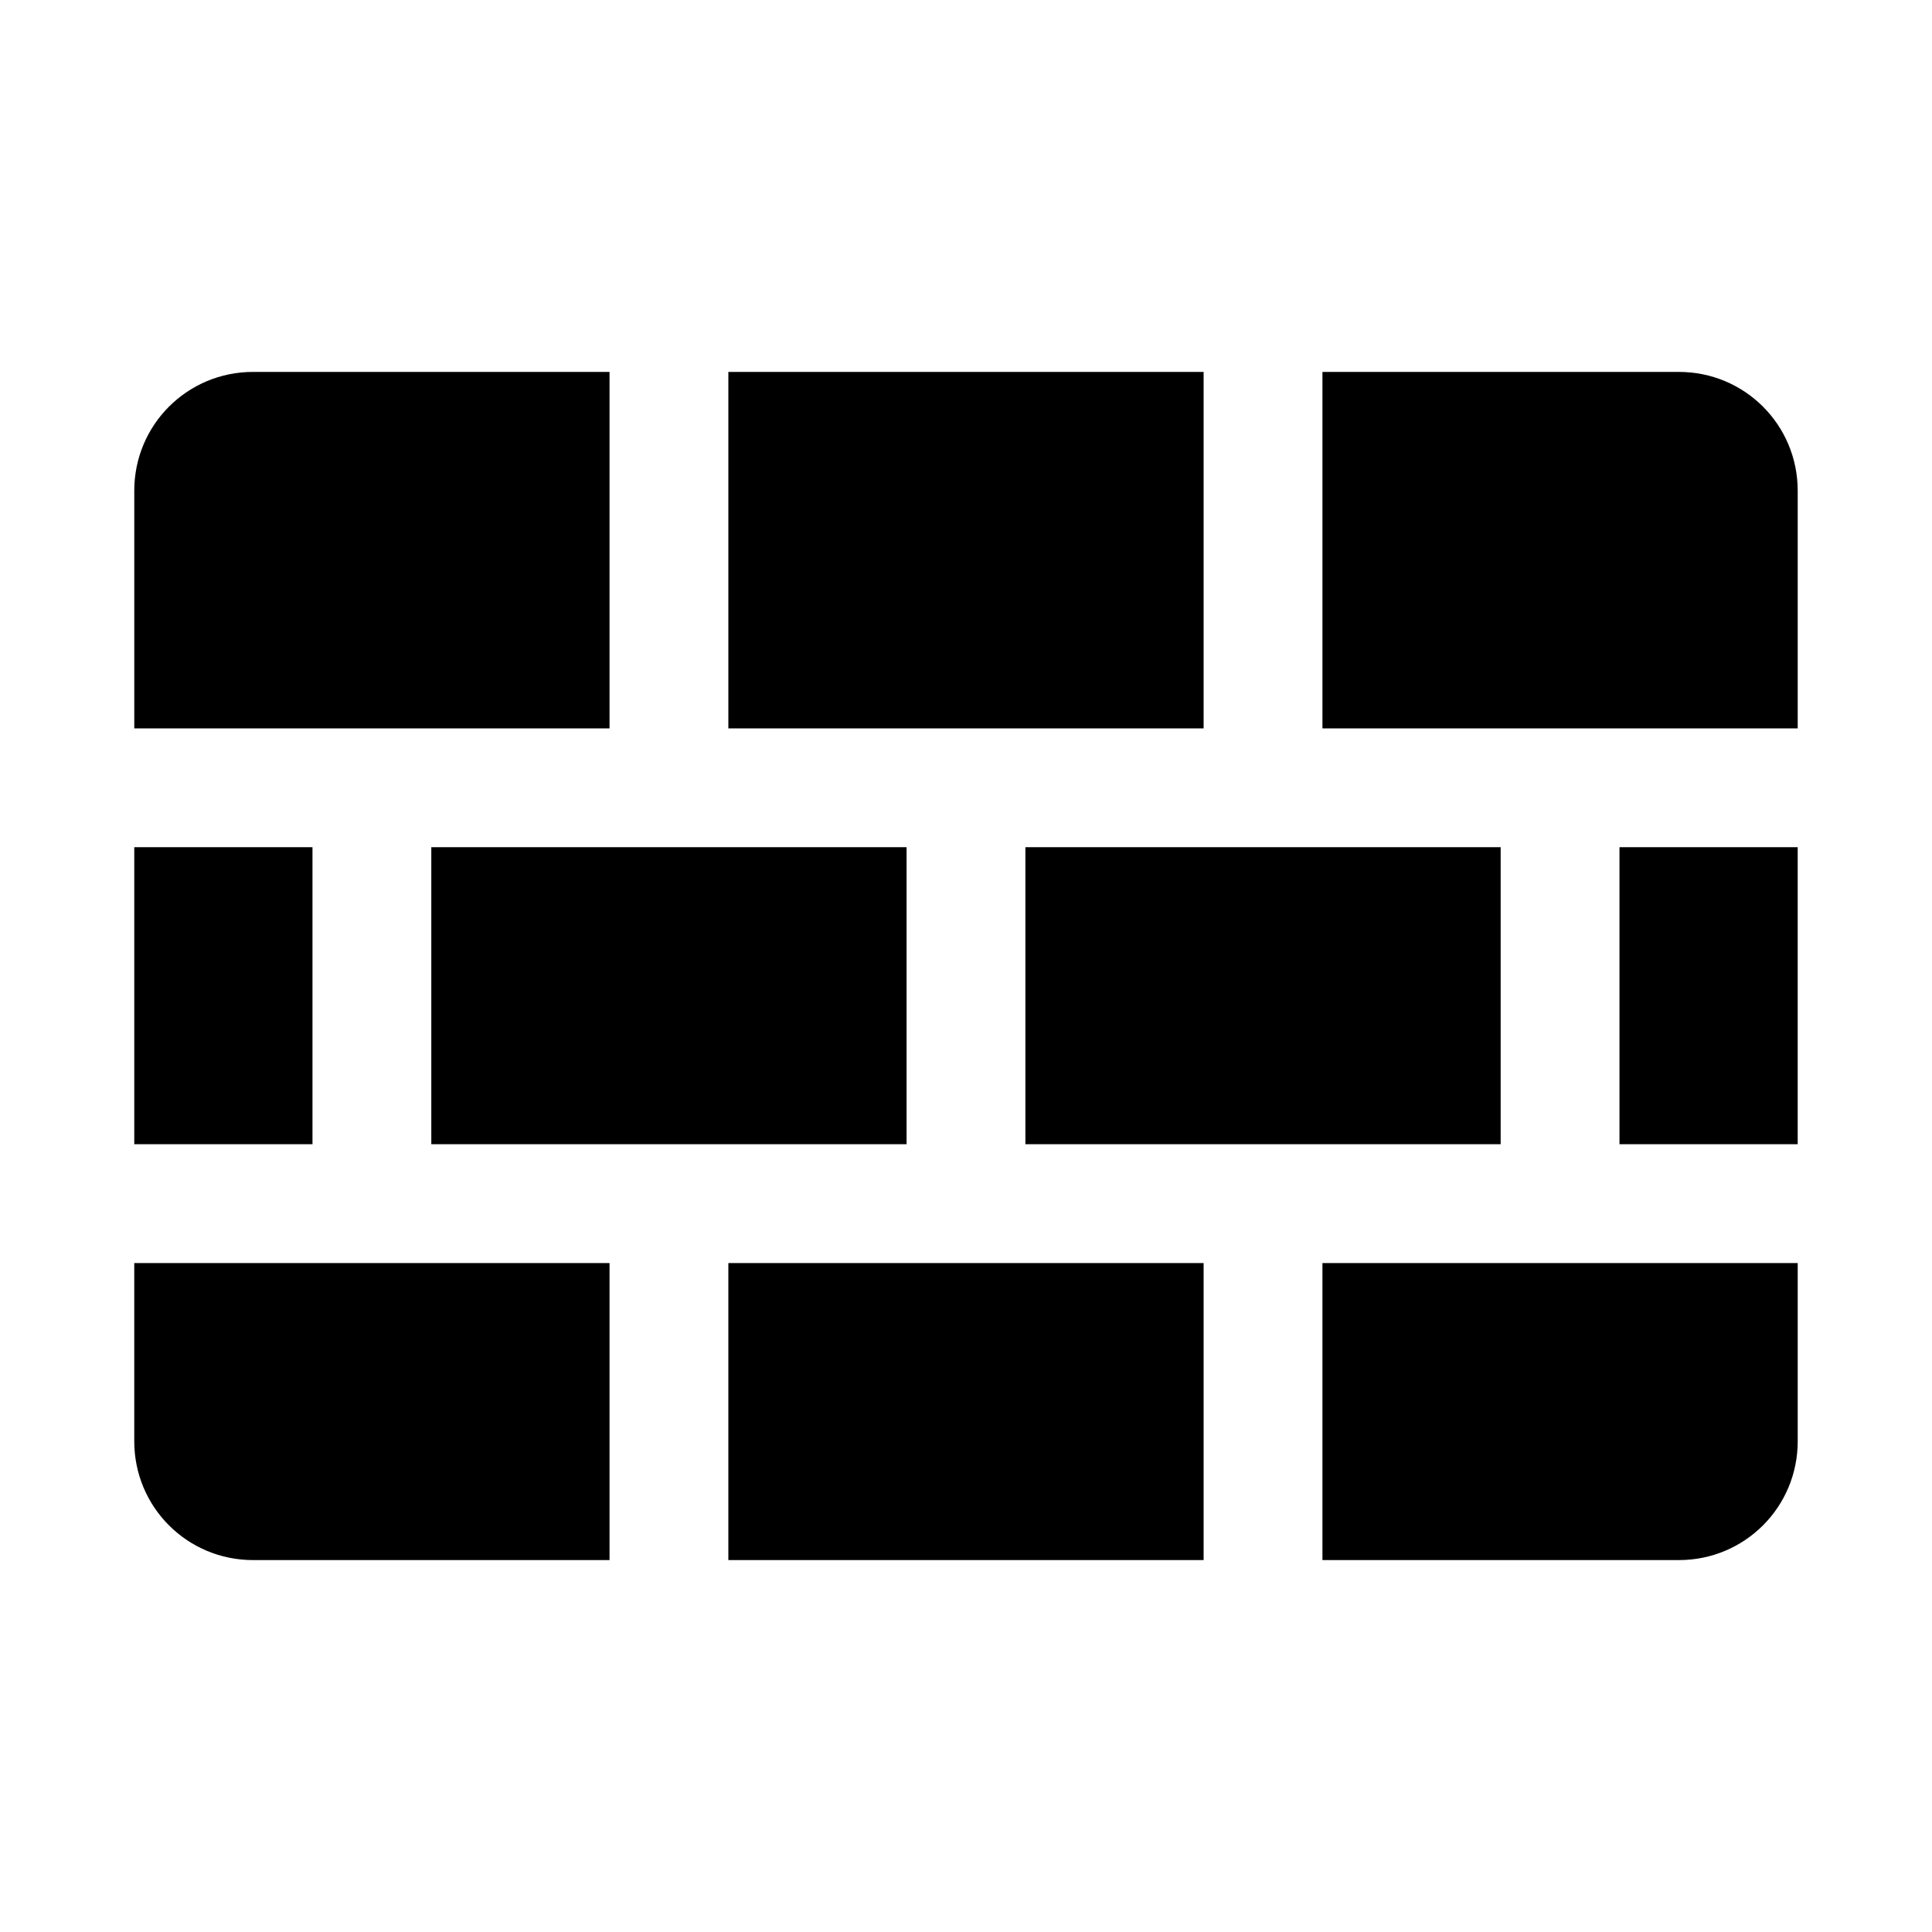 <?xml version="1.0" encoding="UTF-8"?>
<!-- Uploaded to: SVG Repo, www.svgrepo.com, Generator: SVG Repo Mixer Tools -->
<svg fill="#000000" width="800px" height="800px" version="1.1" viewBox="144 144 512 512" xmlns="http://www.w3.org/2000/svg">
 <path d="m211.07 242.56c-17.445 0-31.488 14.043-31.488 31.488v62.977h125.95v-94.465zm125.95 0v94.465h125.95v-94.465zm157.44 0v94.465h125.95v-62.977c0-17.445-14.043-31.488-31.488-31.488zm-314.88 125.95v78.719h47.23v-78.719zm78.719 0v78.719h125.95v-78.719zm157.44 0v78.719h125.95v-78.719zm157.44 0v78.719h47.23v-78.719zm-393.6 110.21v47.23c0 17.445 14.043 31.488 31.488 31.488h94.465v-78.719zm157.44 0v78.719h125.95v-78.719zm157.44 0v78.719h94.465c17.445 0 31.488-14.043 31.488-31.488v-47.23z"/>
</svg>
